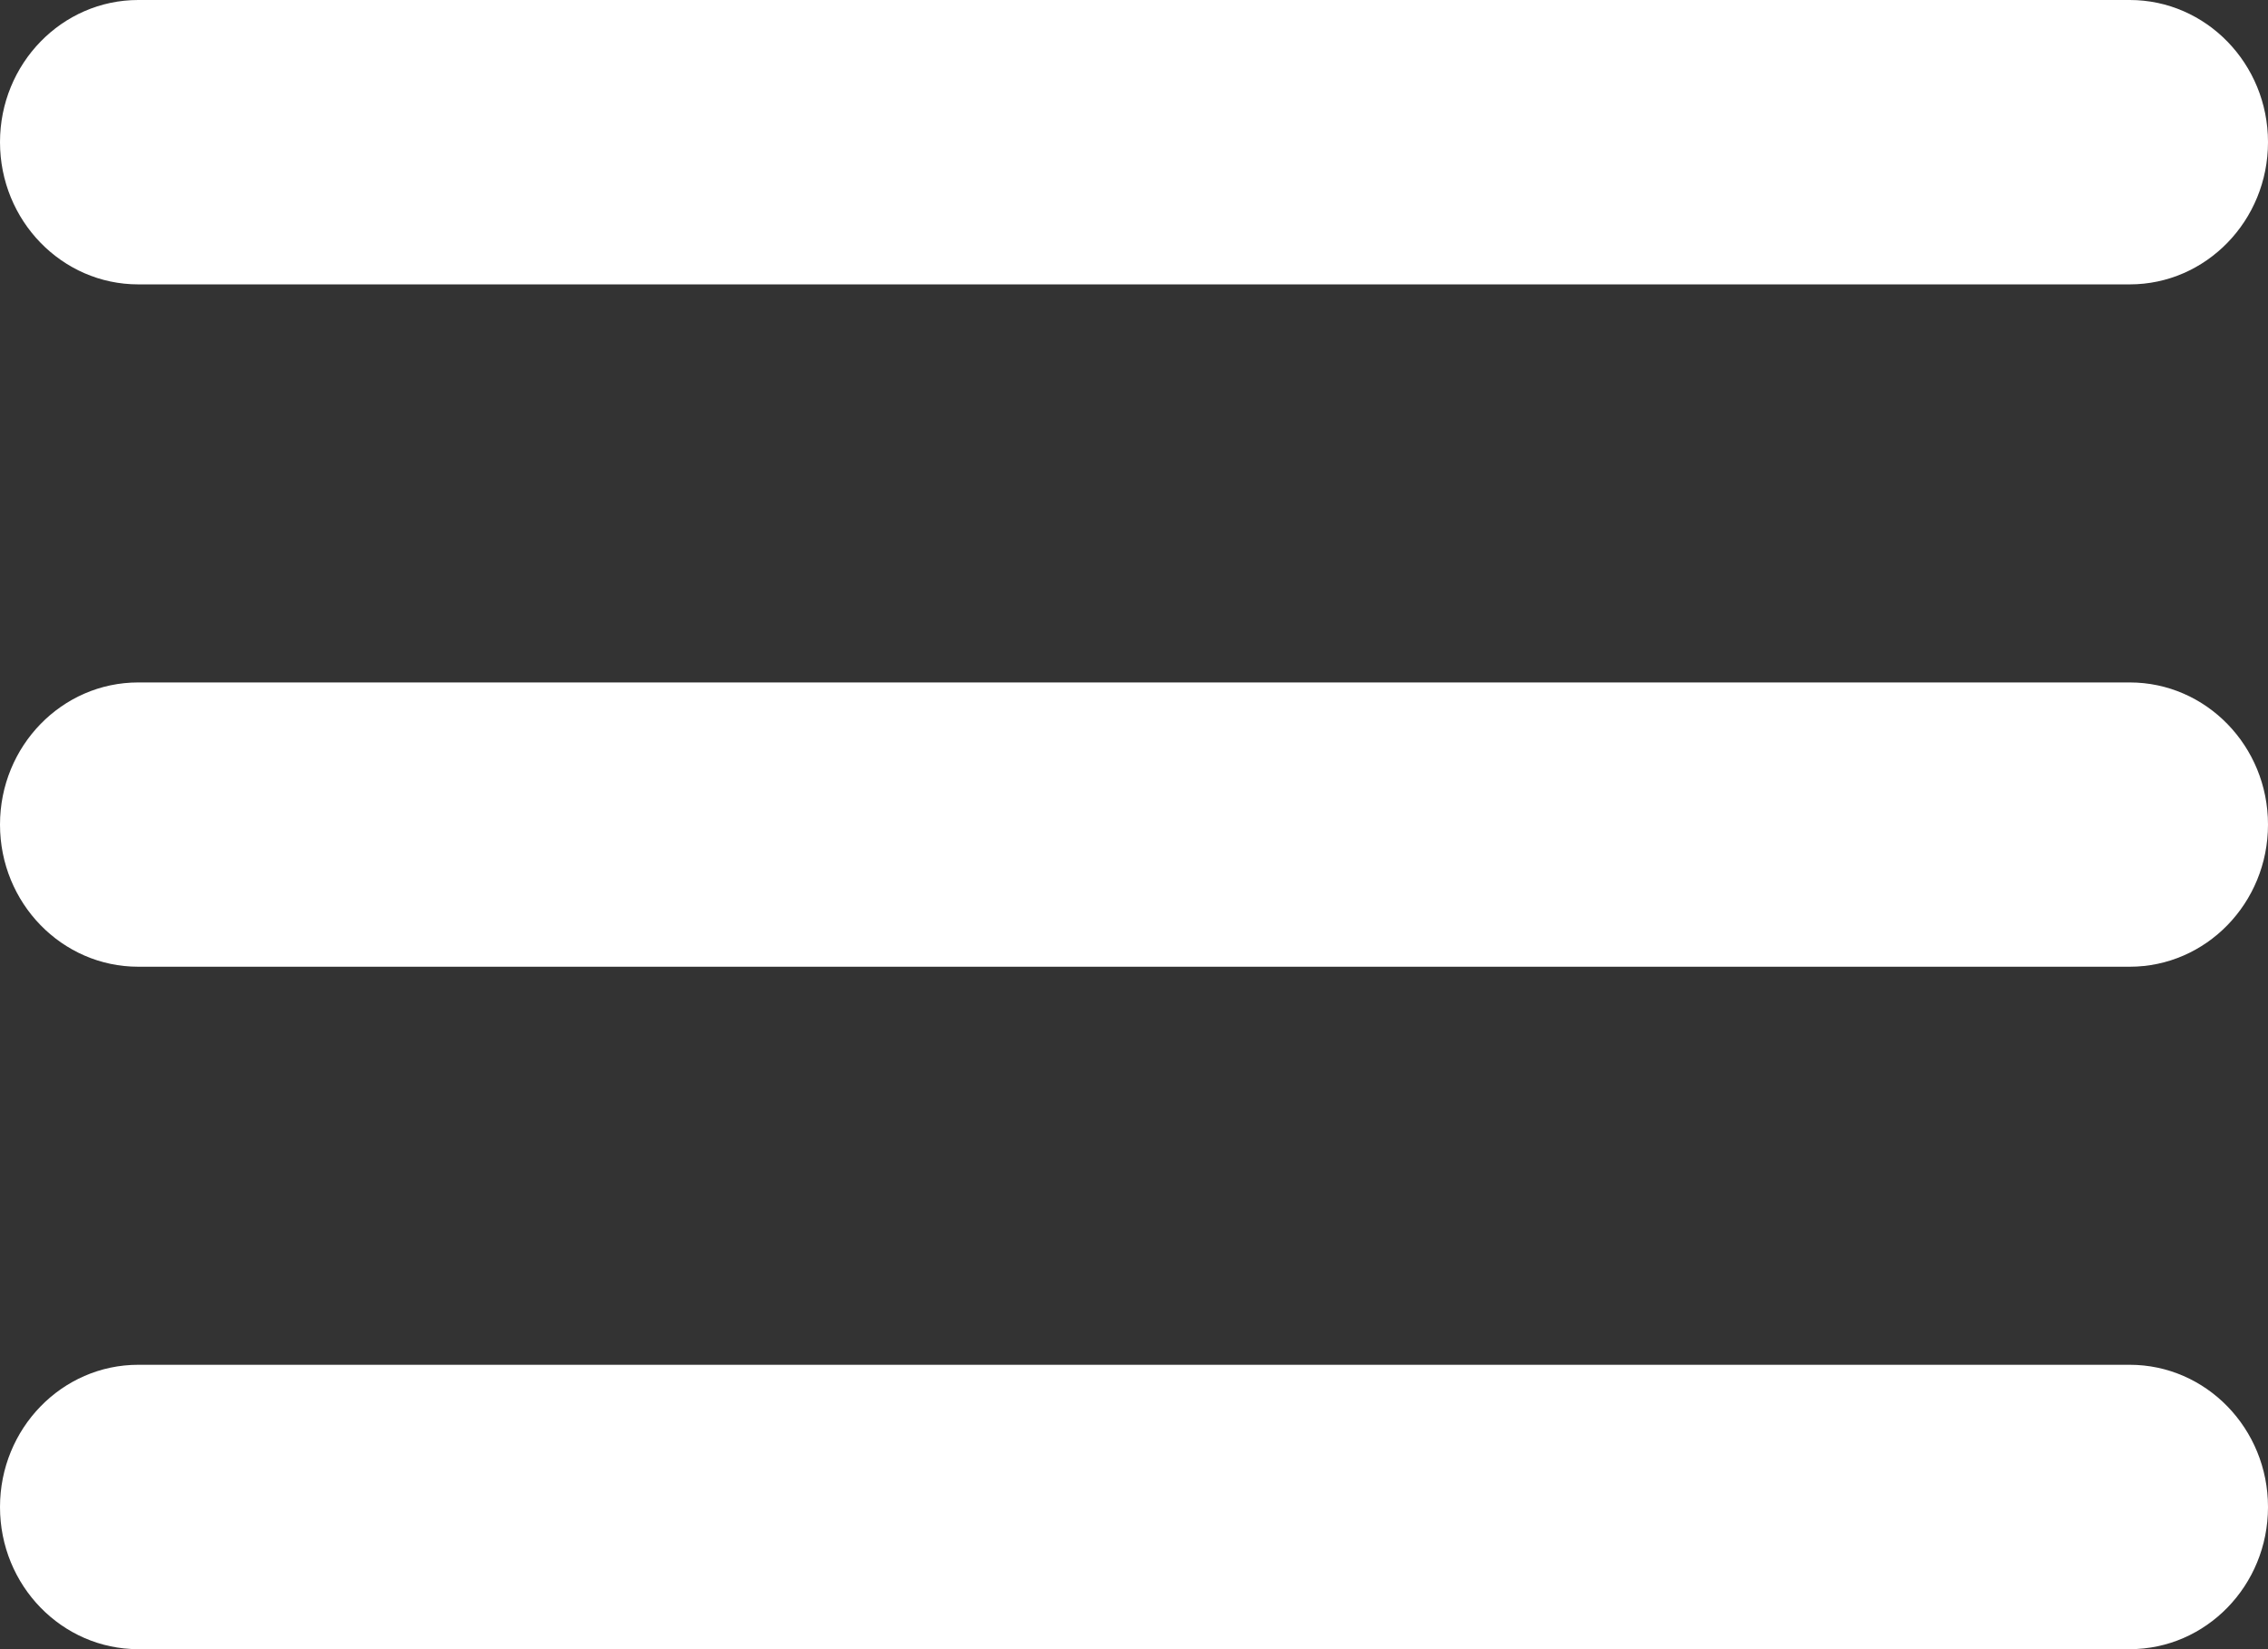 <svg width="22" height="16" viewBox="0 0 22 16" fill="none" xmlns="http://www.w3.org/2000/svg">
<rect x="0" y="0" width="22" height="16" fill="#333333" stroke="none"/>
<path fill-rule="evenodd" clip-rule="evenodd" d="M0 1.379C0 0.618 0.601 0 1.341 0H20.659C21.399 0 22 0.618 22 1.379C22 2.141 21.399 2.759 20.659 2.759H1.341C0.601 2.759 0 2.141 0 1.379ZM0 8C0 7.238 0.601 6.621 1.341 6.621H20.659C21.399 6.621 22 7.238 22 8C22 8.762 21.399 9.379 20.659 9.379H1.341C0.601 9.379 0 8.762 0 8ZM0 14.621C0 13.859 0.601 13.241 1.341 13.241H20.659C21.399 13.241 22 13.859 22 14.621C22 15.383 21.399 16 20.659 16H1.341C0.601 16 0 15.383 0 14.621Z" fill="white"/>
</svg>
